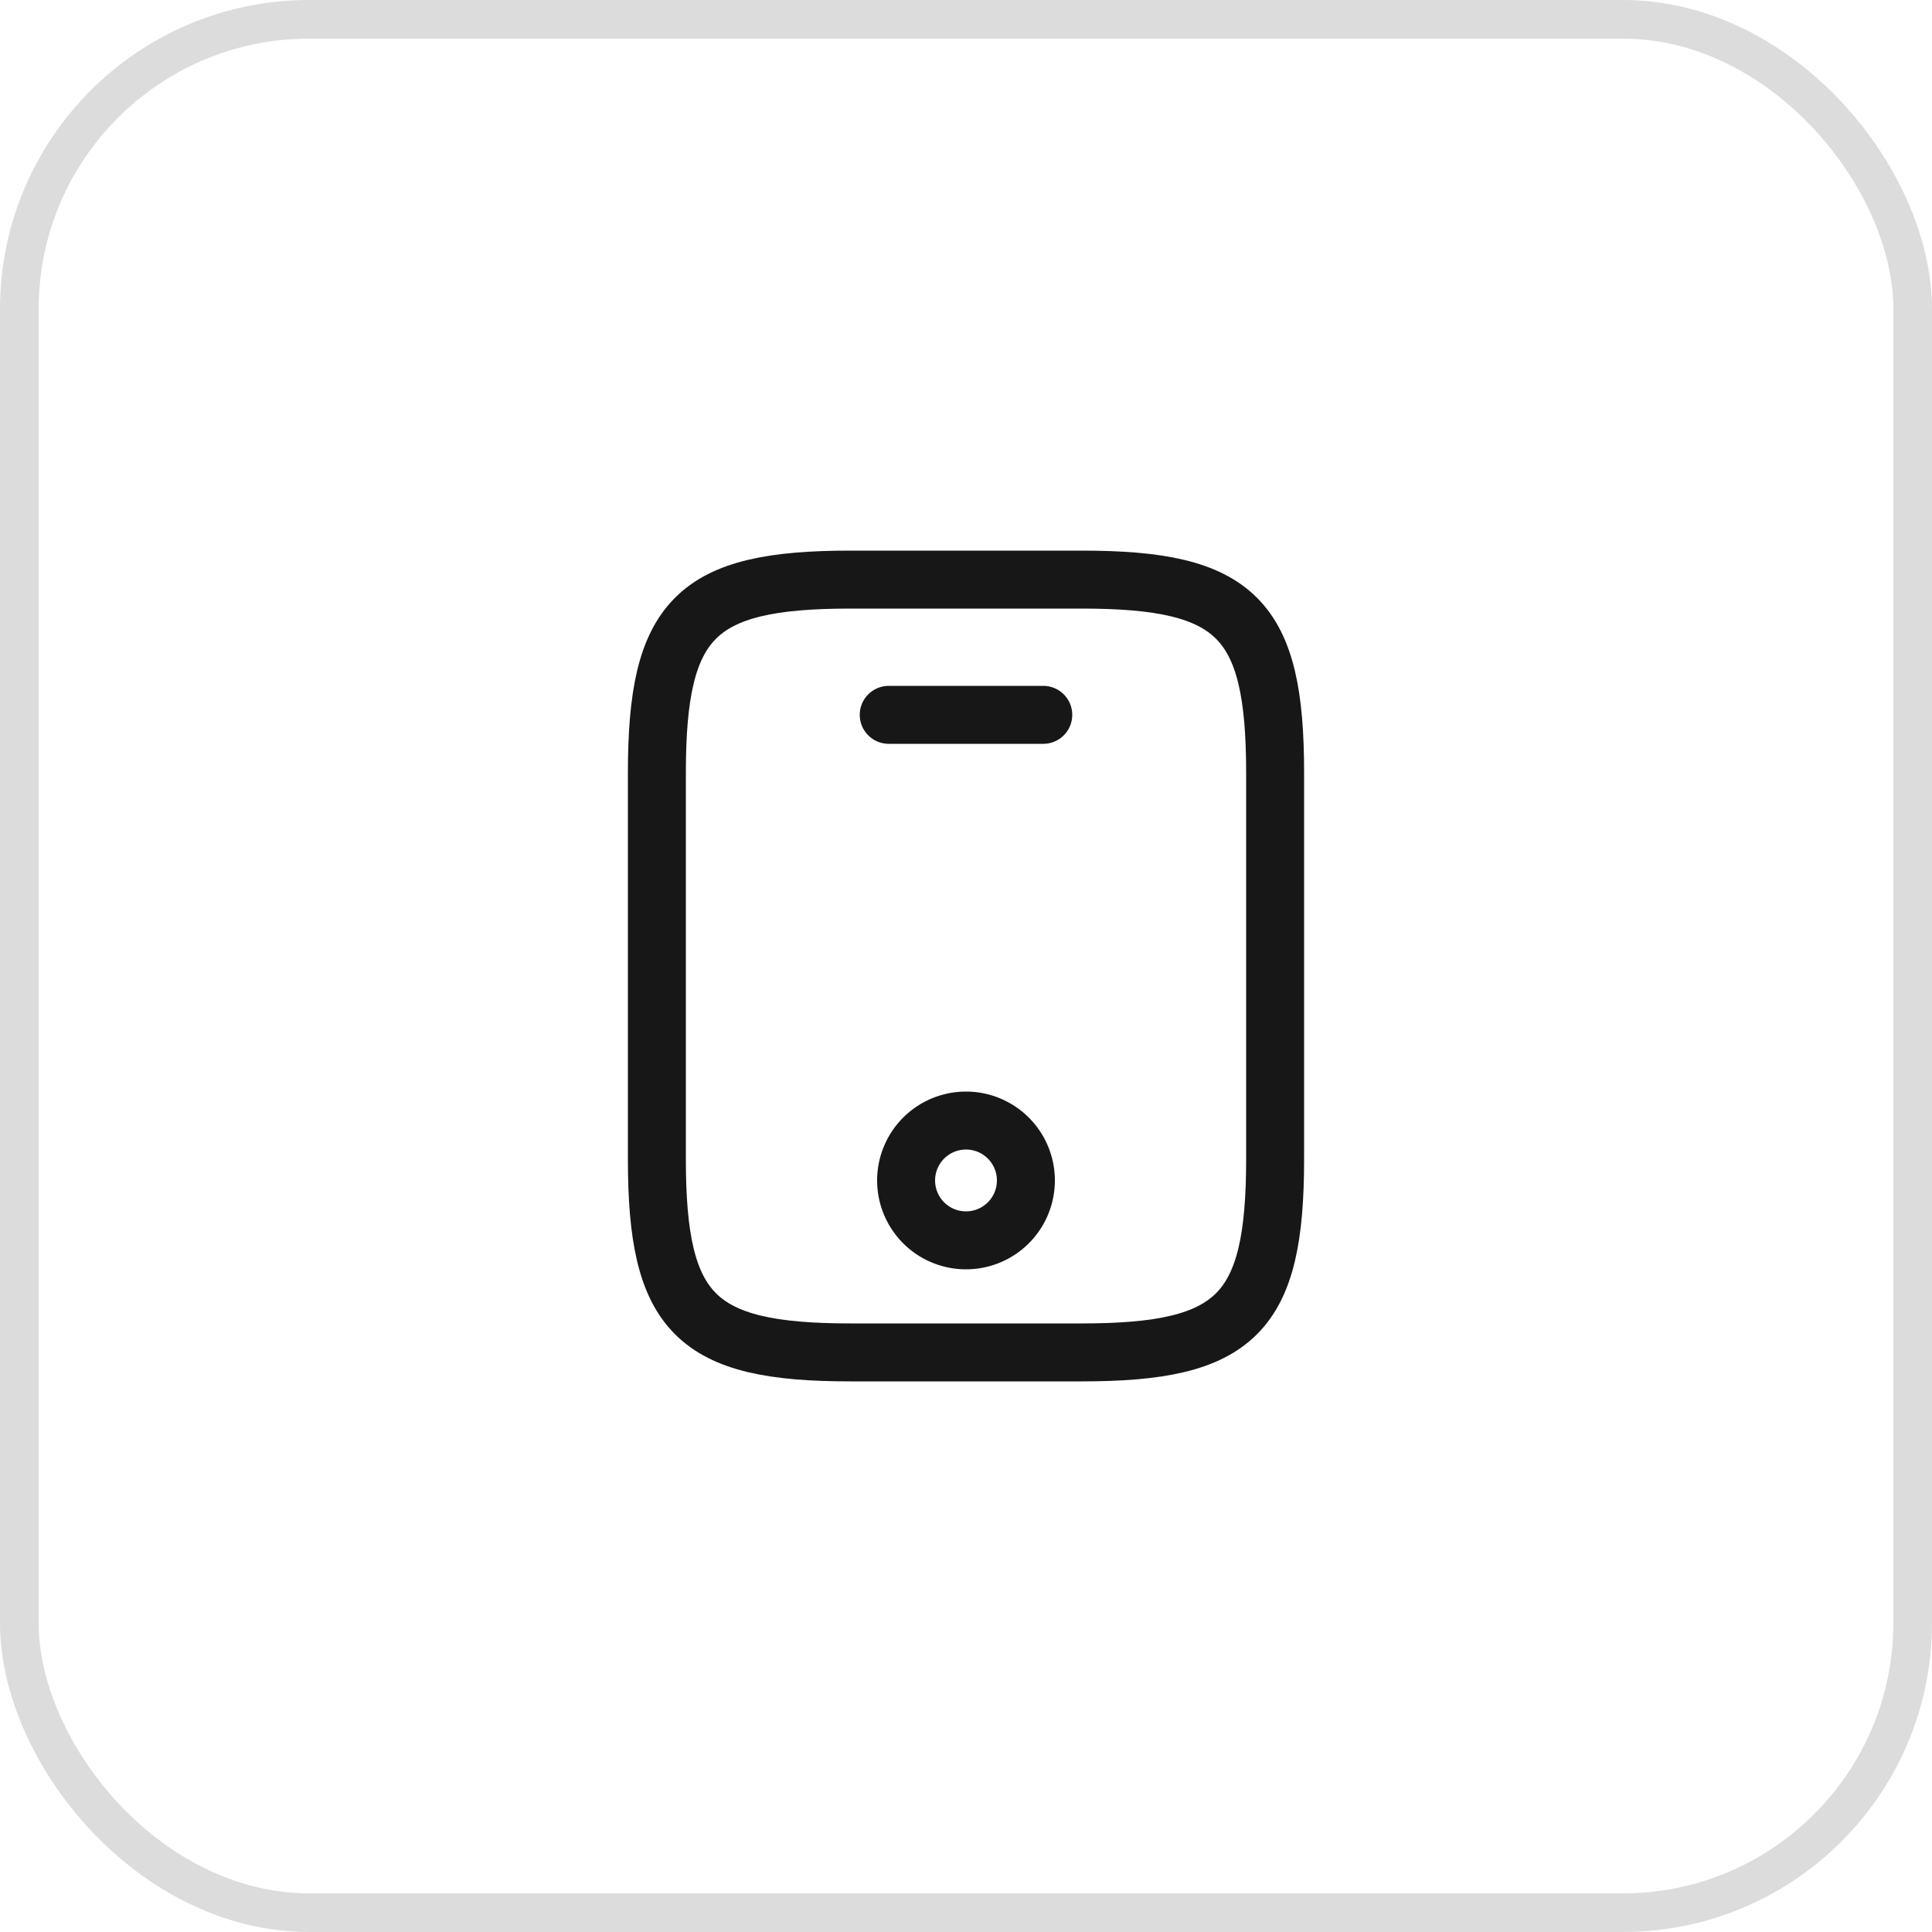 <svg xmlns="http://www.w3.org/2000/svg" width="50" height="50" fill="none"><g filter="url(#a)"><rect width="50" height="50" fill="#fff" rx="8"/><rect width="49" height="49" x=".5" y=".5" stroke="#151515" stroke-opacity=".15" rx="7.5"/><path stroke="#171717" stroke-linecap="round" stroke-linejoin="round" stroke-width="1.5" d="M33 20v10c0 4-1 5-5 5h-6c-4 0-5-1-5-5V20c0-4 1-5 5-5h6c4 0 5 1 5 5m-6-1.5h-4"/><path stroke="#171717" stroke-linecap="round" stroke-linejoin="round" stroke-width="1.5" d="M25 32.1a1.55 1.55 0 1 0 0-3.1 1.55 1.55 0 0 0 0 3.1"/></g><defs><filter id="a" width="100" height="100" x="-25" y="-25" color-interpolation-filters="sRGB" filterUnits="userSpaceOnUse"><feFlood flood-opacity="0" result="BackgroundImageFix"/><feGaussianBlur in="BackgroundImageFix" stdDeviation="12.5"/><feComposite in2="SourceAlpha" operator="in" result="effect1_backgroundBlur_286_327"/><feBlend in="SourceGraphic" in2="effect1_backgroundBlur_286_327" result="shape"/></filter></defs></svg>